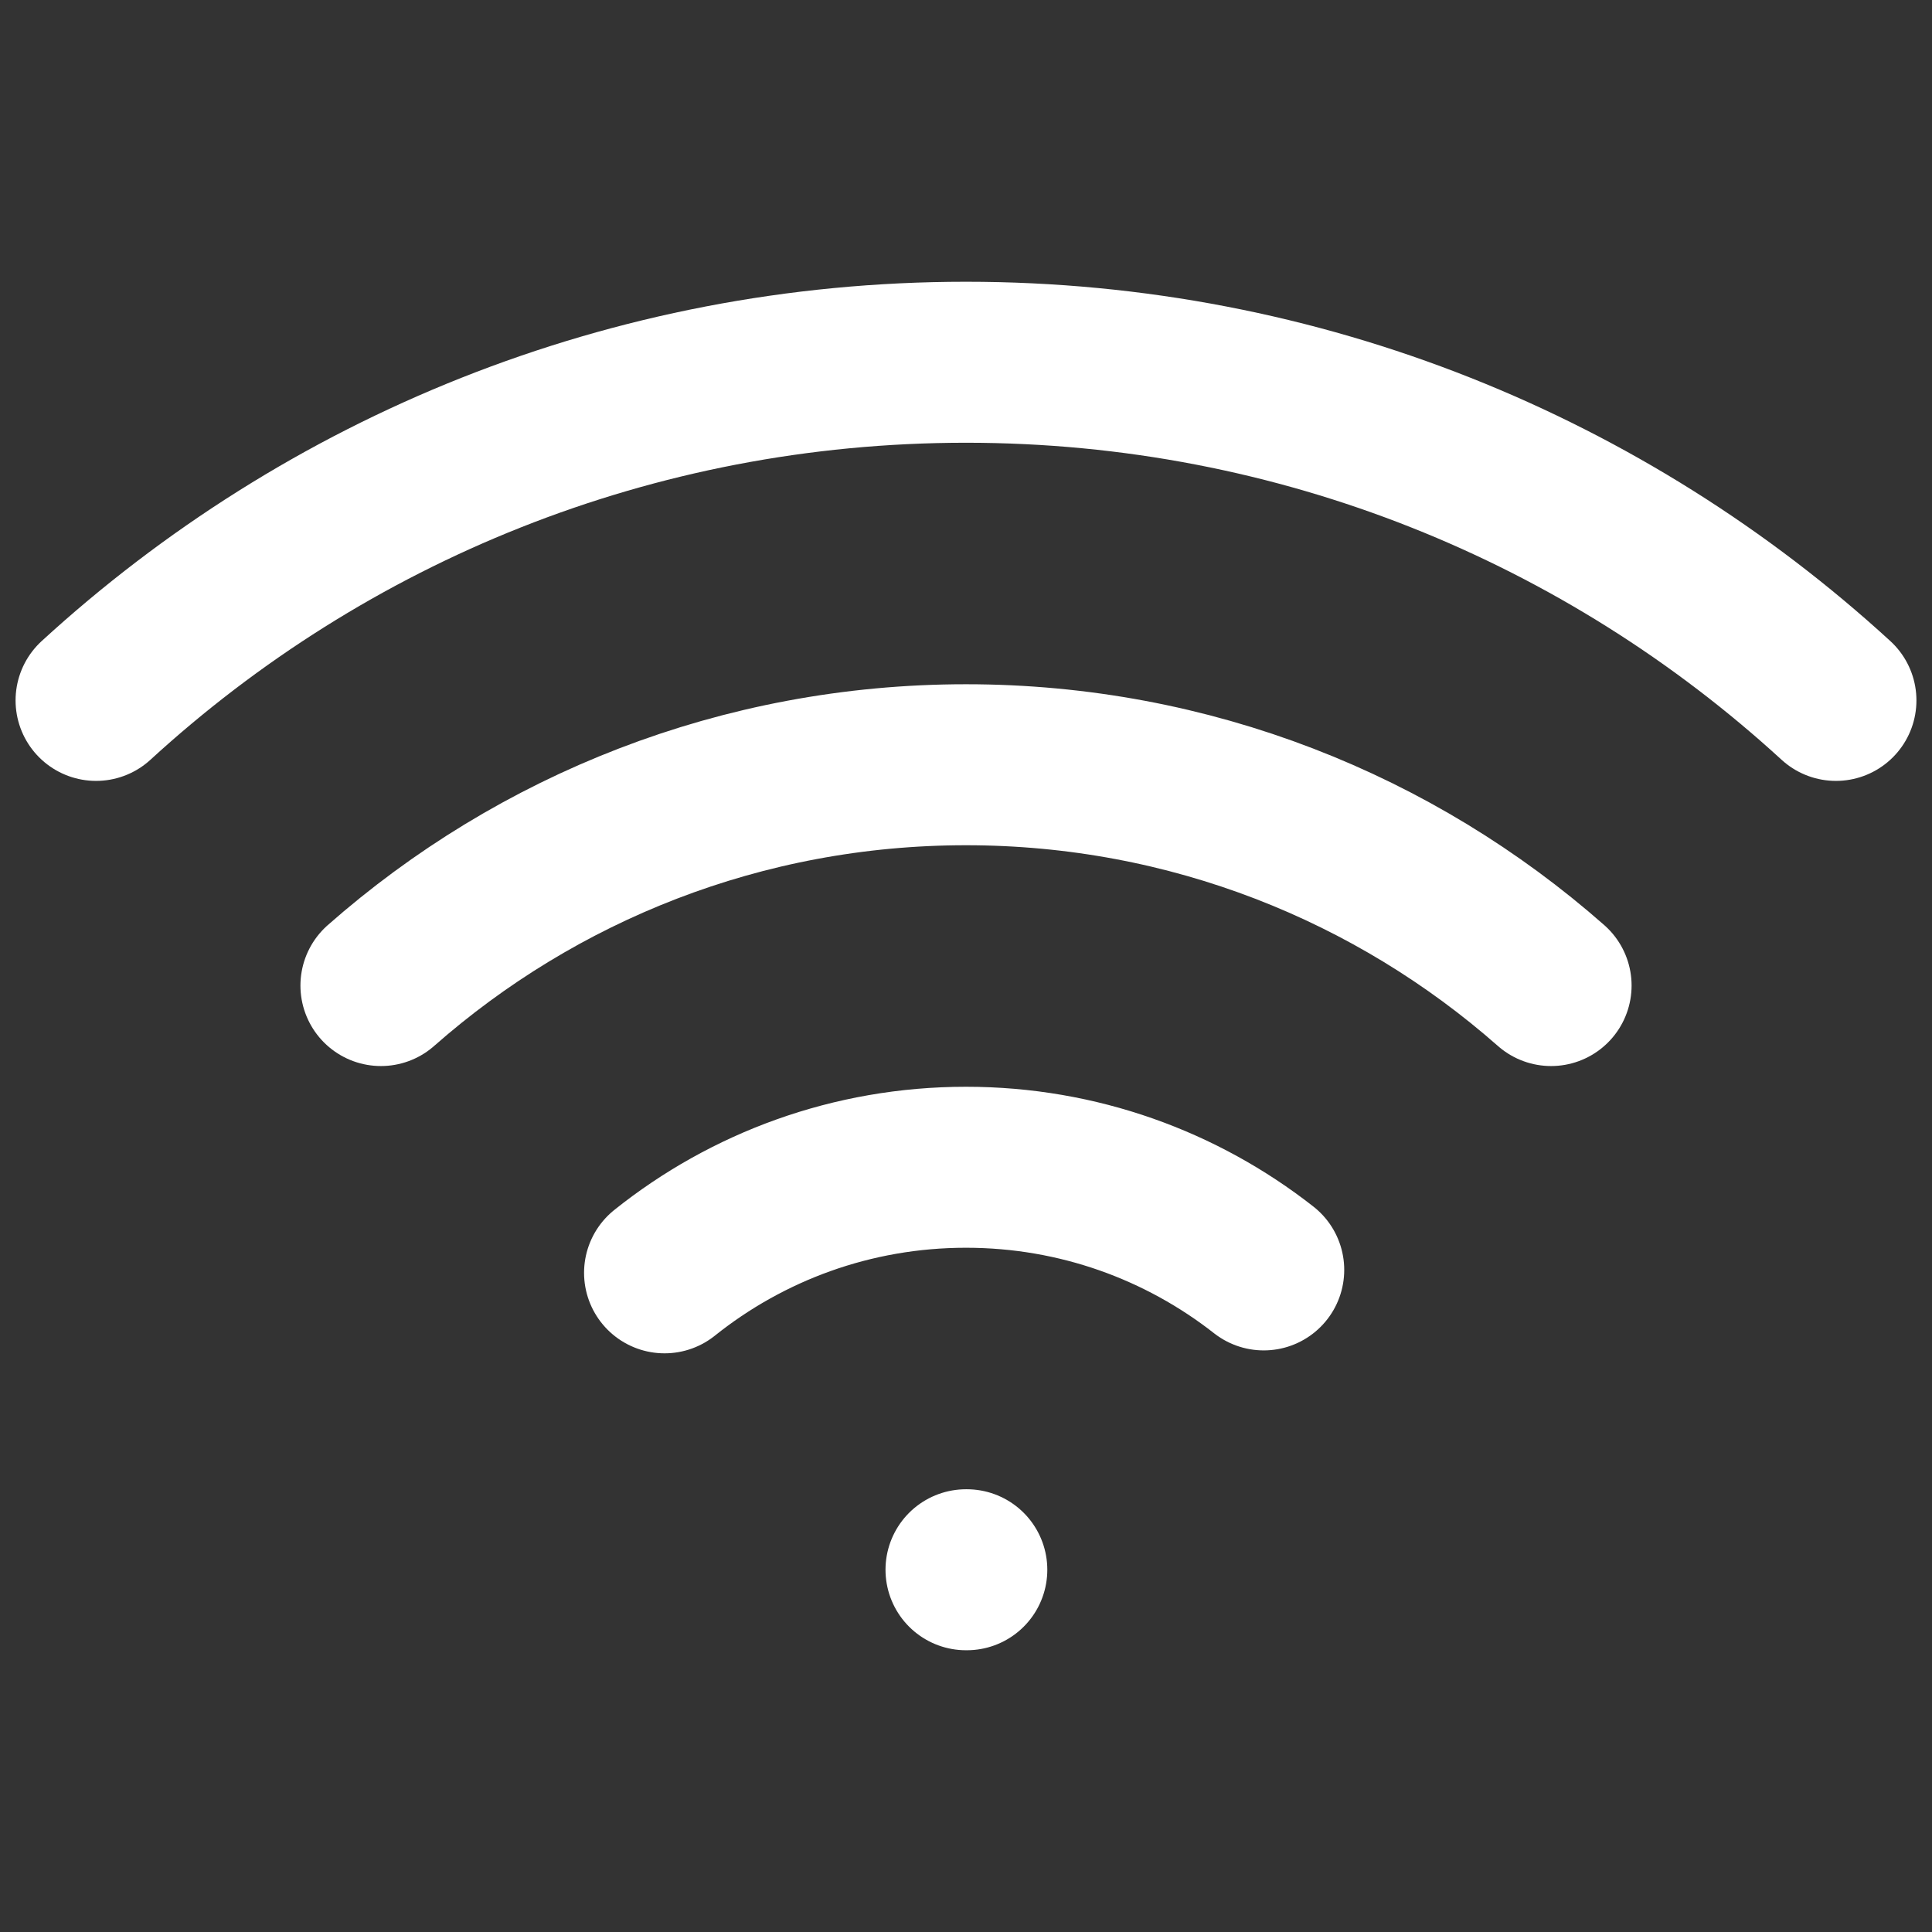 <svg width="76" height="76" viewBox="0 0 76 76" fill="none" xmlns="http://www.w3.org/2000/svg">
<rect x="0" y="0" width="76" height="76" fill="#333333" stroke="none"/>
<path d="M38 61.75H38.032M72.221 27.552C63.206 19.291 51.191 14.25 38 14.25C24.808 14.25 12.794 19.291 3.779 27.552M14.985 38.769C21.122 33.363 29.178 30.083 38 30.083C46.822 30.083 54.878 33.363 61.016 38.769M49.712 49.955C46.484 47.425 42.418 45.917 38 45.917C33.515 45.917 29.392 47.471 26.142 50.07" stroke="white" stroke-width="6.333" stroke-linecap="round" stroke-linejoin="round"/>
</svg>
